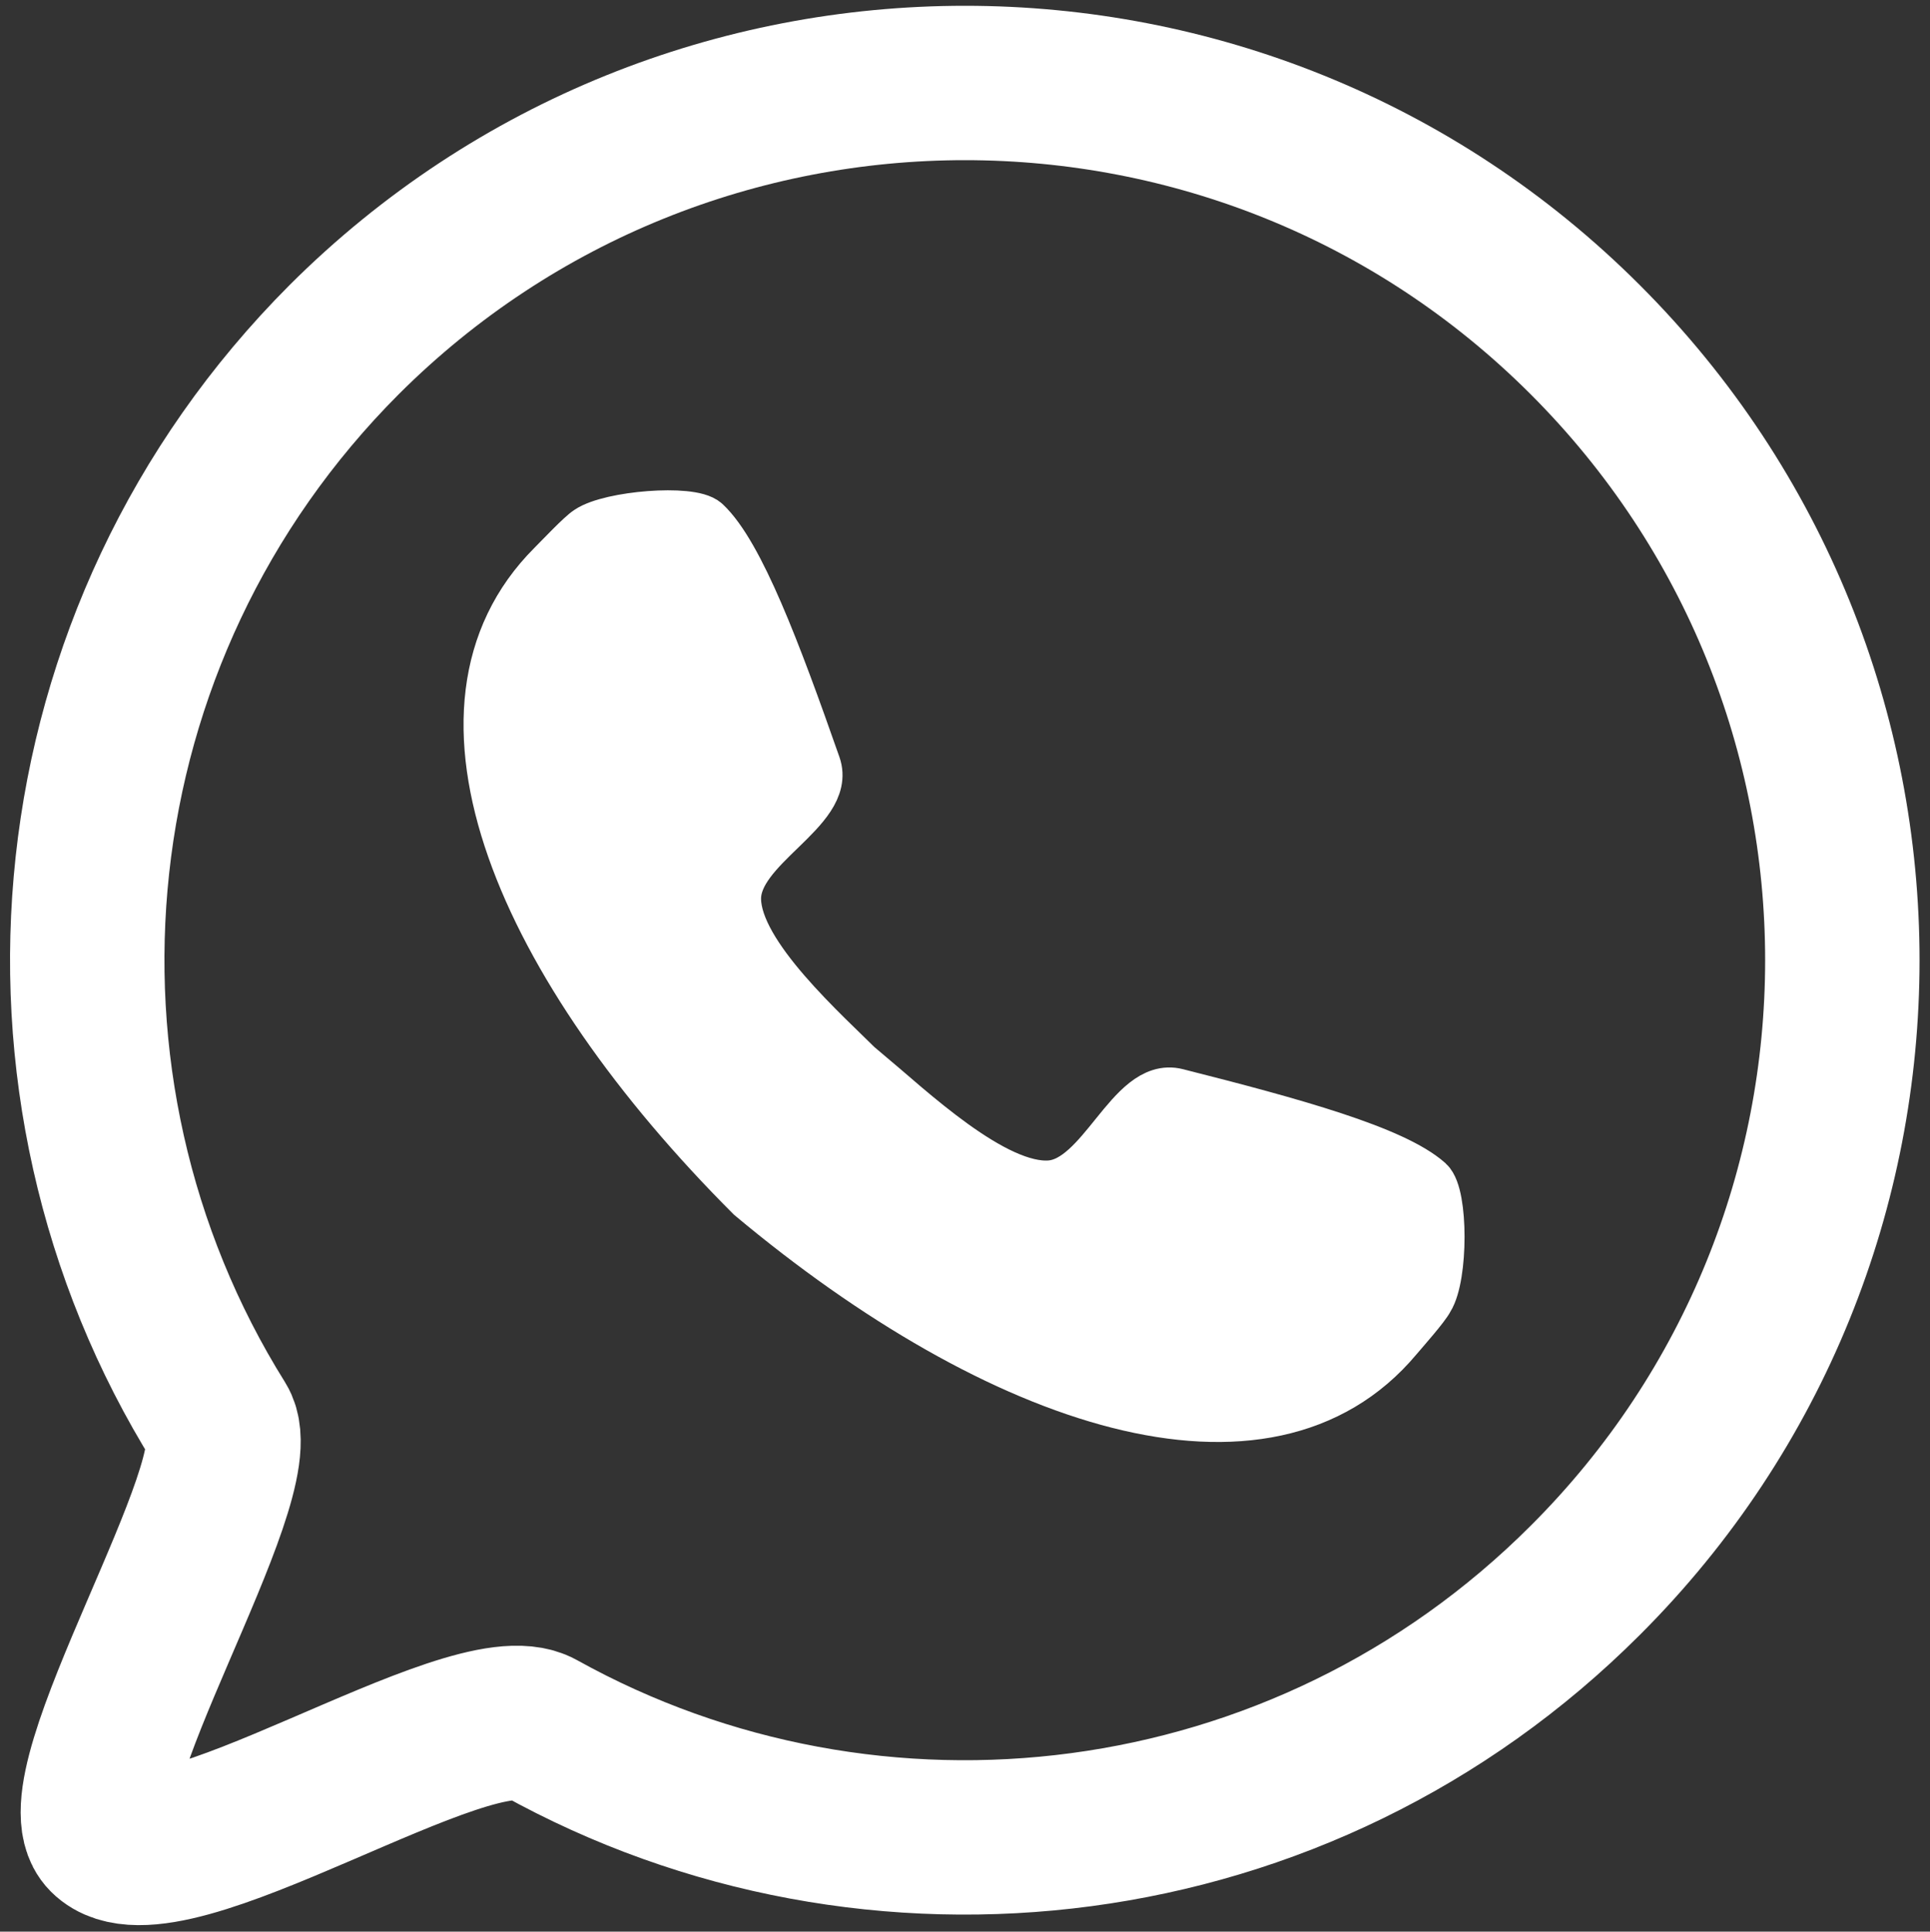 <?xml version="1.0" encoding="utf-8"?>
<!-- Generator: Adobe Illustrator 26.3.1, SVG Export Plug-In . SVG Version: 6.00 Build 0)  -->
<svg version="1.1" id="Capa_1" xmlns="http://www.w3.org/2000/svg" xmlns:xlink="http://www.w3.org/1999/xlink" x="0px" y="0px"
	 viewBox="0 0 300 300.3" style="enable-background:new 0 0 300 300.3;" xml:space="preserve">
<rect x="0" y="0" width="300" height="300.3" fill="#333333" stroke="none"/>
<style type="text/css">
	.st0{display:none;fill:#55AF32;}
	.st1{fill:none;stroke:#FFFFFF;stroke-width:24;stroke-miterlimit:10;}
	.st2{fill:#FFFFFF;stroke:#FFFFFF;stroke-width:8;stroke-miterlimit:10;}
	.st3{fill:#FFFFFF;stroke:#FFFFFF;stroke-width:18;stroke-miterlimit:10;}
	.st4{fill:#FFFFFF;stroke:#FFFFFF;stroke-width:24;stroke-miterlimit:10;}
</style>
<rect class="st0" width="300" height="300"/>
<g id="whatsapp">
	<path class="st1" d="M246.4,52.8c53.3,53.3,53.3,139.7,0,192.9c-44,44-110.7,51.7-162.5,22.9c-10.9-6-58.2,26.3-67.5,17
		c-7.5-7.5,23.1-55.7,17.7-64.4C1.3,168.7,7.8,98.6,53.5,52.8C106.8-0.4,193.2-0.4,246.4,52.8z"/>
	<path class="st2" d="M222,183.8c-5.4-4.8-20.9-9.1-39.1-13.7c-7-1.8-11.4,13.6-19.6,14.3c-8.8,0.7-22-11.9-28.8-17.6l-0.1,0.1
		c-6.3-6.3-20-18.3-20.1-27.1c-0.1-8.3,14.8-14,12.4-20.8c-6.2-17.7-11.9-32.8-17.1-37.7c-2.2-2-14.7-1-18.1,1.3
		c-1.1,0.7-4.4,4.2-5.6,5.4c-22.2,22.2-4.7,62.3,30.9,97.9l0,0c38.6,32.3,80.1,46.2,100.3,22.1c1.1-1.3,4.3-4.9,4.9-6.1
		C224.2,198.4,224.2,185.8,222,183.8z"/>
</g>
</svg>
